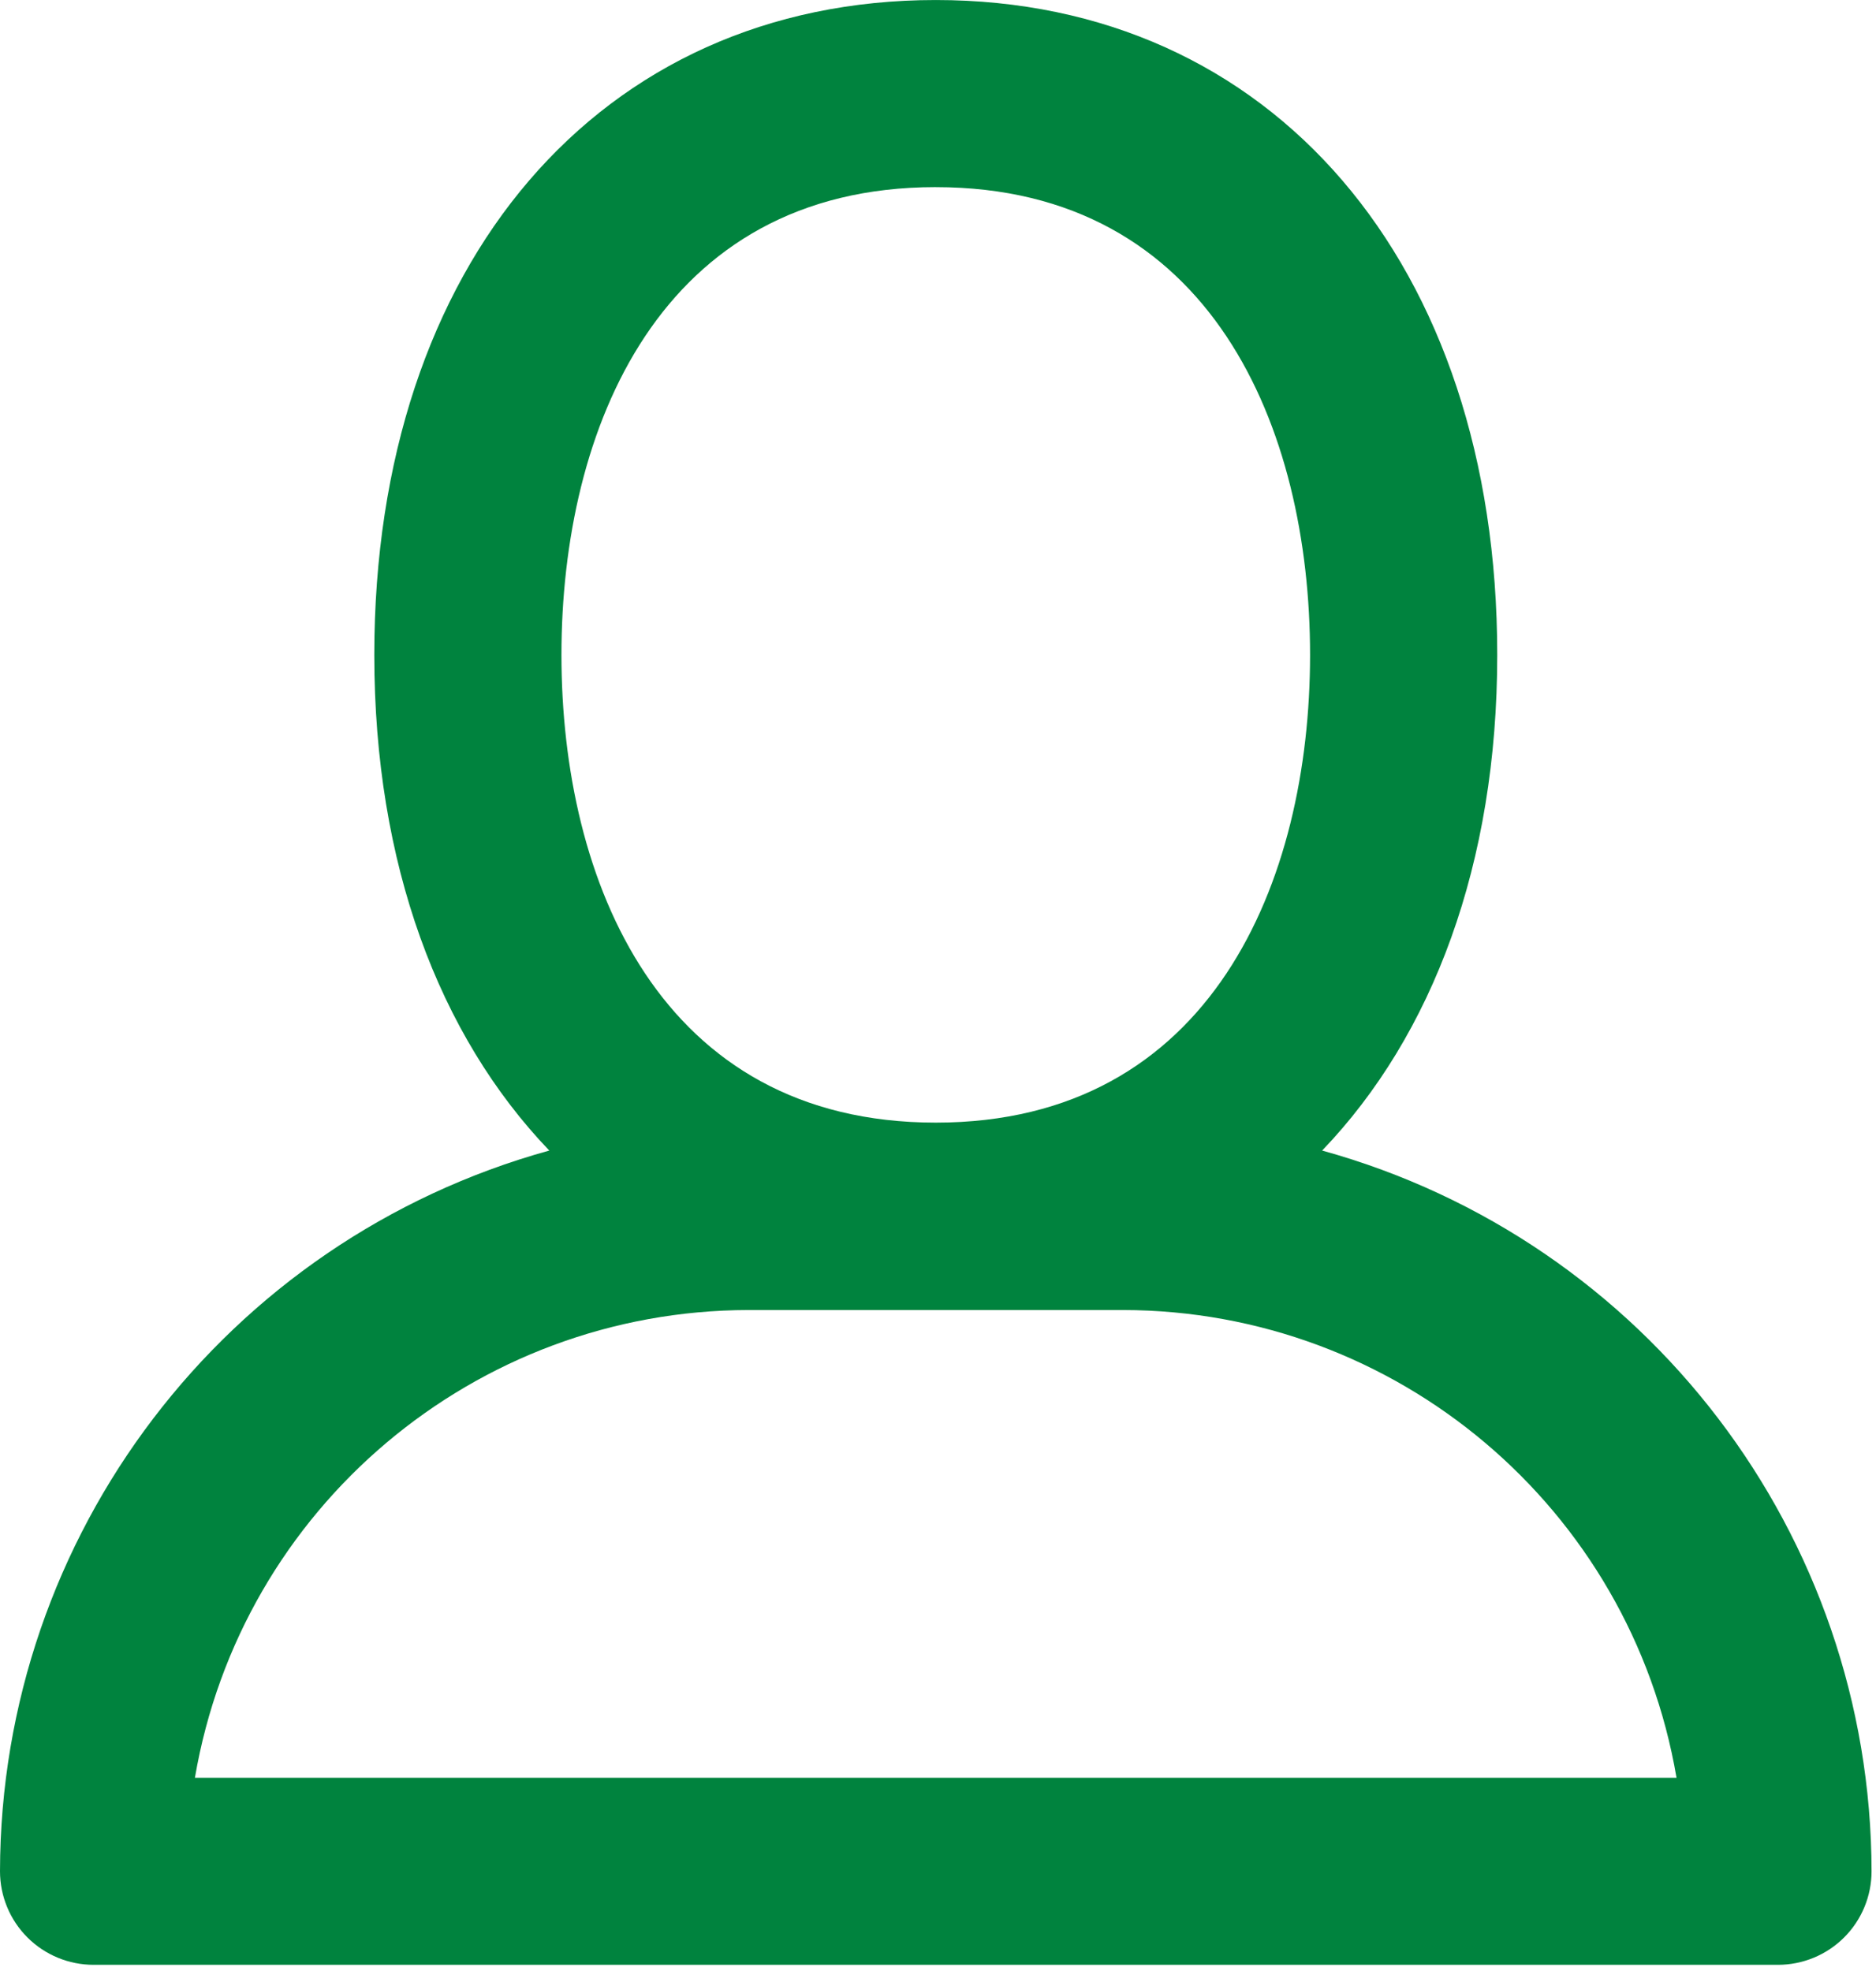 <?xml version="1.0" encoding="UTF-8"?>
<svg width="79px" height="83px" viewBox="0 0 79 83" version="1.1" xmlns="http://www.w3.org/2000/svg" xmlns:xlink="http://www.w3.org/1999/xlink">
    <!-- Generator: Sketch 48.2 (47327) - http://www.bohemiancoding.com/sketch -->
    <title>Shape</title>
    <desc>Created with Sketch.</desc>
    <defs></defs>
    <g id="Page-1" stroke="none" stroke-width="1" fill="none" fill-rule="evenodd">
        <g id="usuario" fill="#00833E" fill-rule="nonzero">
            <path d="M55.677,48.458 C60.335,43.599 63.05,36.372 63.05,27.585 C63.05,11.085 53.55,0.001 39.406,0.001 C25.262,0.001 15.762,11.086 15.762,27.585 C15.762,36.373 18.477,43.6 23.131,48.458 C9.482,52.238 0.024,64.649 7.13846665e-14,78.812 C-0,79.857 0.415,80.86 1.154,81.599 C1.893,82.338 2.896,82.753 3.941,82.753 L74.872,82.753 C75.917,82.753 76.92,82.338 77.659,81.599 C78.398,80.86 78.813,79.857 78.813,78.812 C78.788,64.648 69.328,52.237 55.677,48.458 Z M39.406,7.882 C51.027,7.882 55.168,18.061 55.168,27.582 C55.168,37.103 51.026,47.282 39.406,47.282 C27.786,47.282 23.643,37.103 23.643,27.582 C23.643,18.061 27.785,7.881 39.406,7.881 L39.406,7.882 Z M8.208,74.875 C10.148,63.508 19.993,55.19 31.525,55.175 L47.287,55.175 C58.818,55.189 68.663,63.508 70.6,74.875 L8.208,74.875 Z" id="Shape"></path>
        </g>
    </g>
</svg>